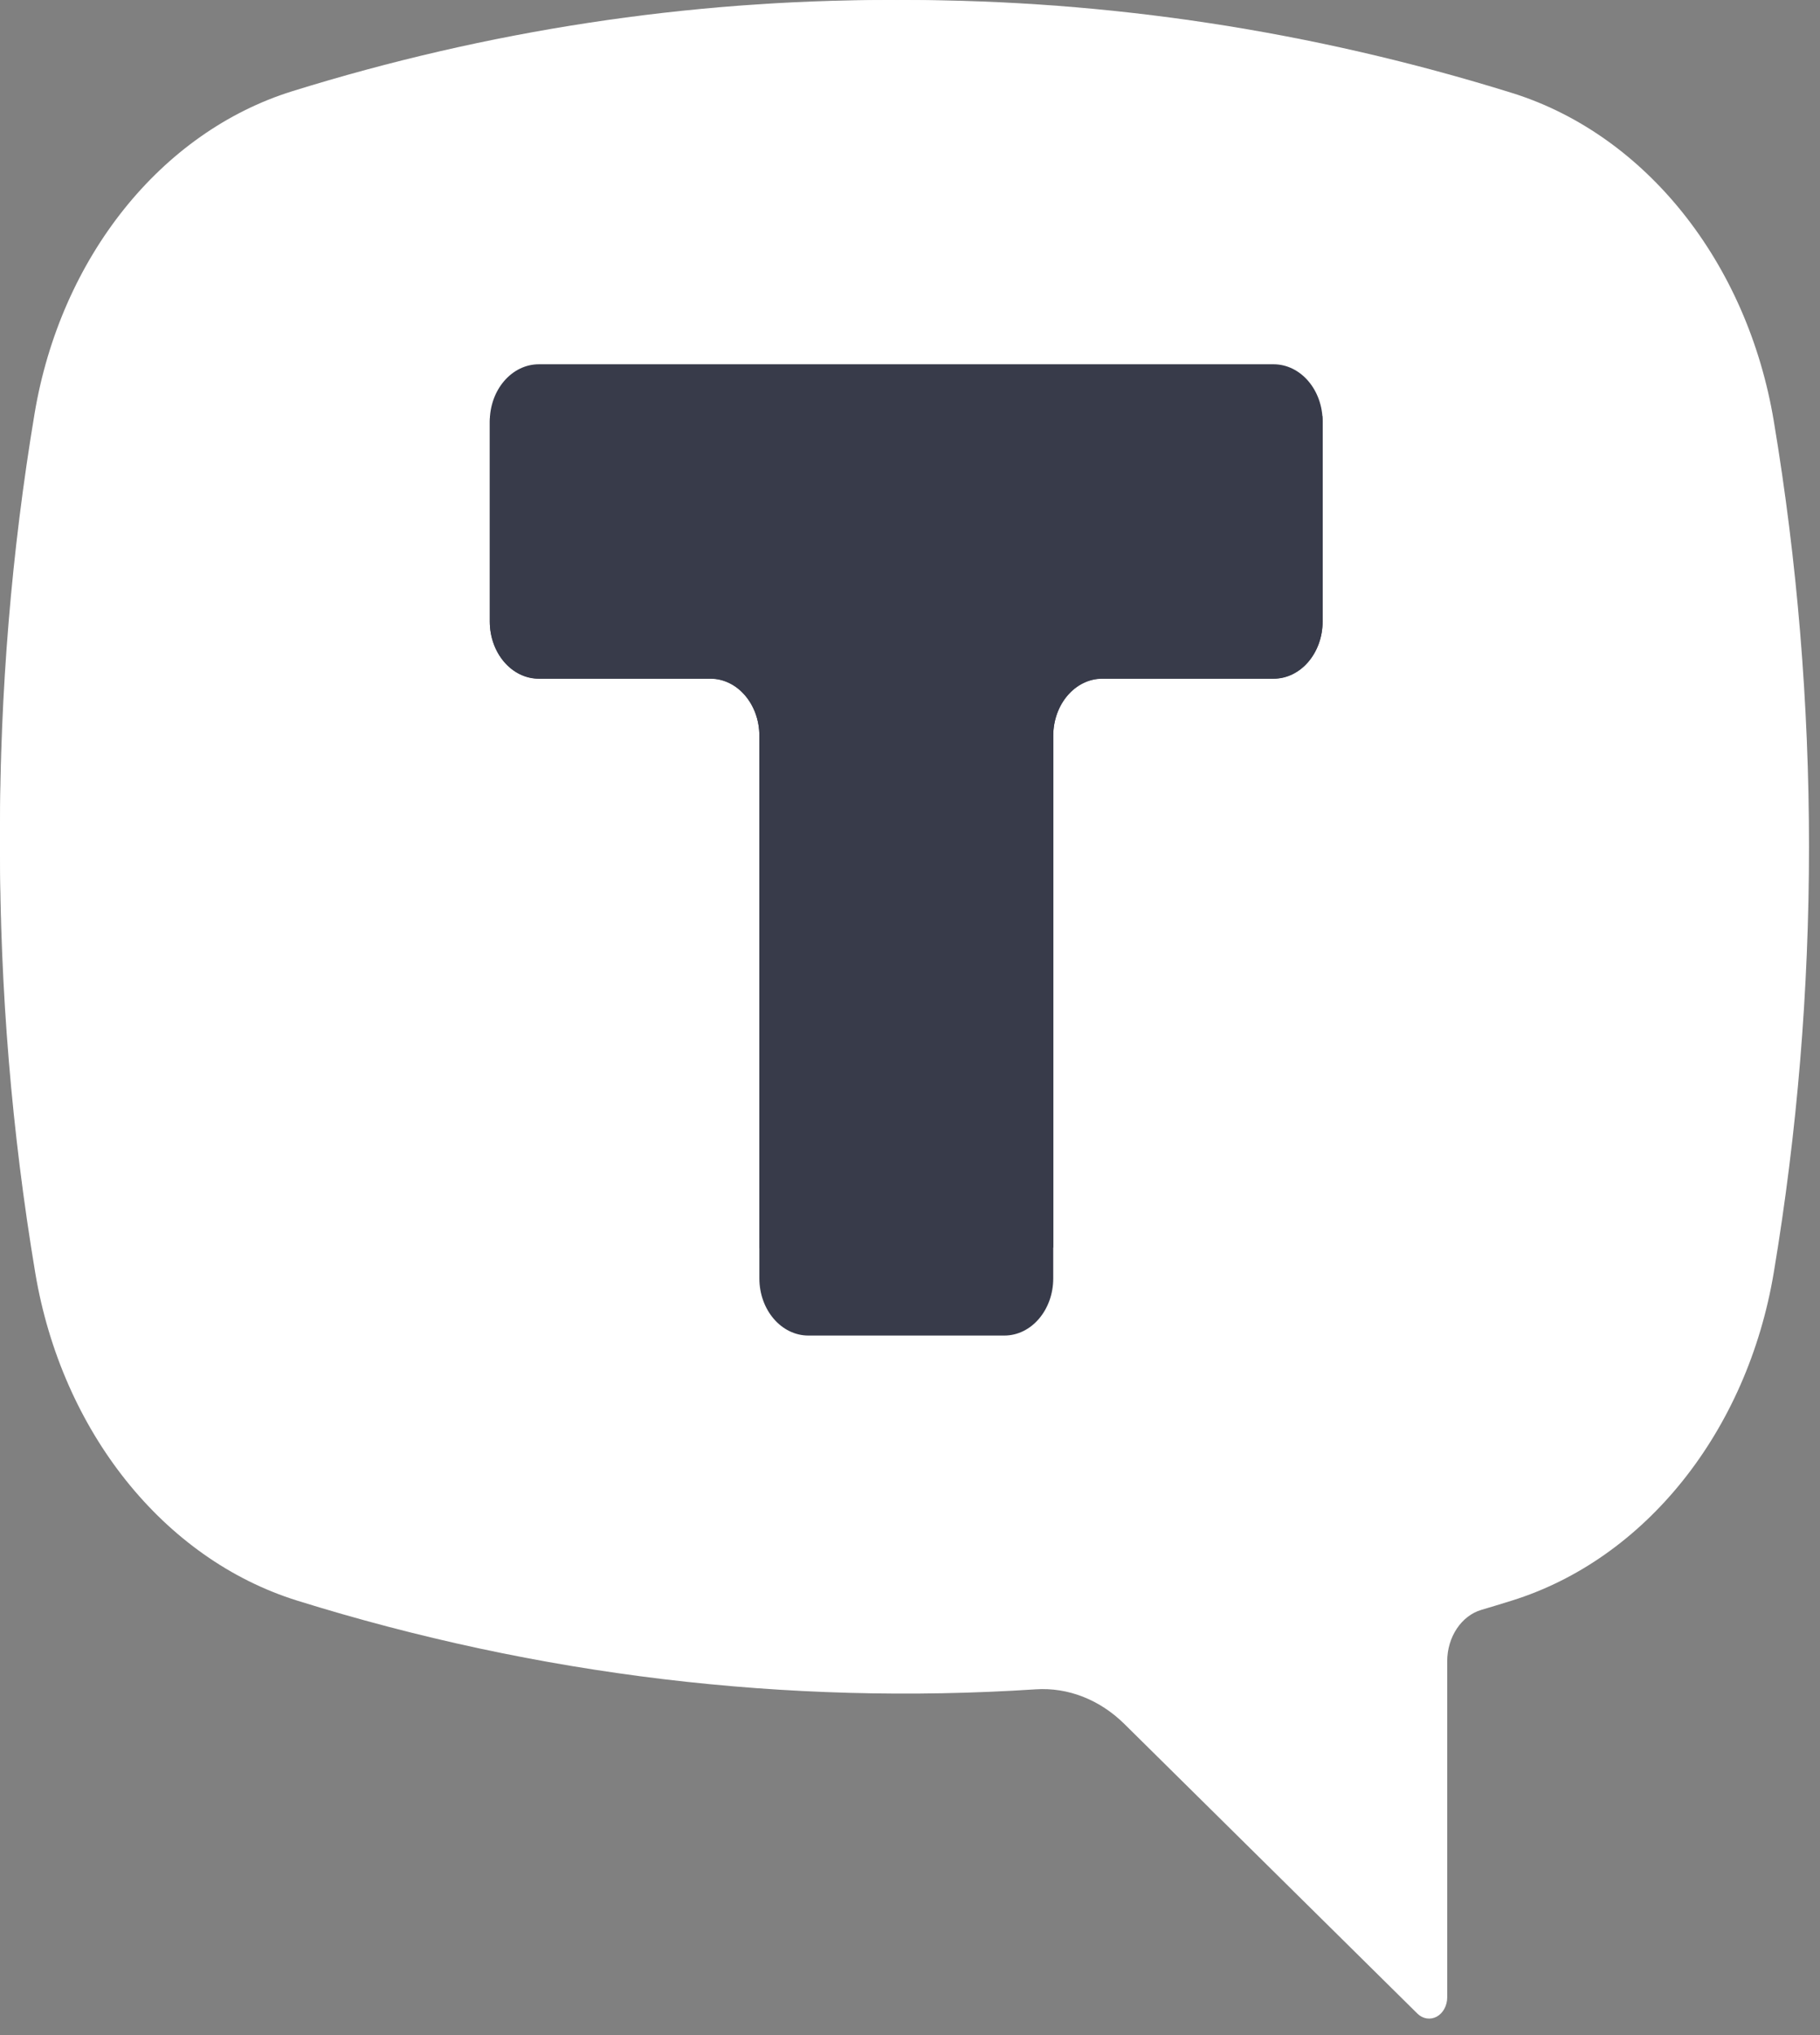 <svg width="17" height="19" viewBox="0 0 17 19" fill="none" xmlns="http://www.w3.org/2000/svg">
<rect x="0" y="0" width="17" height="19" fill="#808080" stroke="none"/>
<g clip-path="url(#clip0_40_3927)">
<path d="M2.777 0.867C6.493 -0.289 10.404 -0.289 14.12 0.867C15.368 1.255 16.32 2.447 16.568 3.929C17.007 6.555 17.007 9.256 16.568 11.882C16.32 13.364 15.368 14.556 14.12 14.944C14.026 14.974 13.931 15.002 13.837 15.03C13.65 15.085 13.518 15.284 13.518 15.509V18.648C13.518 18.725 13.479 18.796 13.42 18.828C13.36 18.86 13.29 18.849 13.24 18.8L10.503 16.096C10.272 15.868 9.976 15.752 9.674 15.772C7.352 15.923 5.024 15.644 2.777 14.944C1.529 14.556 0.577 13.364 0.329 11.882C-0.11 9.256 -0.11 6.555 0.329 3.929C0.577 2.447 1.529 1.255 2.777 0.867ZM9.969 11.859C10.062 11.859 10.138 11.769 10.138 11.661V7.906H13.349C13.441 7.906 13.518 7.816 13.518 7.708V4.15C13.518 4.042 13.441 3.953 13.349 3.953H3.548C3.456 3.953 3.38 4.042 3.38 4.15V7.708C3.38 7.816 3.456 7.906 3.548 7.906H6.759V11.661C6.759 11.769 6.835 11.859 6.928 11.859H9.969Z" fill="white"/>
<path d="M13.725 1.802H3.202V14.07H13.725V1.802Z" fill="white"/>
<path fill-rule="evenodd" clip-rule="evenodd" d="M12.354 3.937C12.354 3.642 12.149 3.403 11.896 3.403H5.033C4.78 3.403 4.575 3.642 4.575 3.937V5.803C4.575 6.098 4.78 6.337 5.033 6.337H6.636C6.888 6.337 7.093 6.576 7.093 6.87V11.936C7.093 12.23 7.298 12.469 7.551 12.469H9.381C9.634 12.469 9.838 12.23 9.838 11.936V6.87C9.838 6.576 10.043 6.337 10.296 6.337H11.896C12.149 6.337 12.354 6.098 12.354 5.803V3.937Z" fill="#383B4A"/>
<path d="M2.729 0.852C6.381 -0.284 10.224 -0.284 13.876 0.852C15.102 1.234 16.038 2.405 16.281 3.861C16.712 6.442 16.712 9.096 16.281 11.677C16.038 13.133 15.102 14.304 13.876 14.686C13.783 14.715 13.69 14.743 13.598 14.77C13.414 14.824 13.284 15.019 13.284 15.241V18.326C13.284 18.401 13.246 18.47 13.188 18.502C13.129 18.534 13.06 18.523 13.011 18.474L10.321 15.818C10.095 15.594 9.803 15.479 9.507 15.499C7.225 15.647 4.937 15.373 2.729 14.686C1.503 14.304 0.567 13.133 0.323 11.677C-0.108 9.096 -0.108 6.442 0.323 3.861C0.567 2.405 1.503 1.234 2.729 0.852ZM9.797 11.653C9.888 11.653 9.963 11.566 9.963 11.459V7.769H13.118C13.209 7.769 13.284 7.681 13.284 7.575V4.078C13.284 3.972 13.209 3.884 13.118 3.884H3.487C3.396 3.884 3.321 3.972 3.321 4.078V7.575C3.321 7.681 3.396 7.769 3.487 7.769H6.642V11.459C6.642 11.566 6.717 11.653 6.808 11.653H9.797Z" fill="white"/>
<path fill-rule="evenodd" clip-rule="evenodd" d="M12.354 3.934C12.354 3.64 12.149 3.401 11.896 3.401H5.033C4.78 3.401 4.575 3.64 4.575 3.934V5.801C4.575 6.096 4.78 6.335 5.033 6.335H6.636C6.888 6.335 7.093 6.574 7.093 6.868V11.935C7.093 12.23 7.298 12.469 7.551 12.469H9.381C9.634 12.469 9.838 12.23 9.838 11.935V6.868C9.838 6.574 10.043 6.335 10.296 6.335H11.896C12.149 6.335 12.354 6.096 12.354 5.801V3.934Z" fill="#383B4A"/>
</g>
<defs>
<clipPath id="clip0_40_3927">
<rect width="17" height="19" fill="white"/>
</clipPath>
</defs>
</svg>
